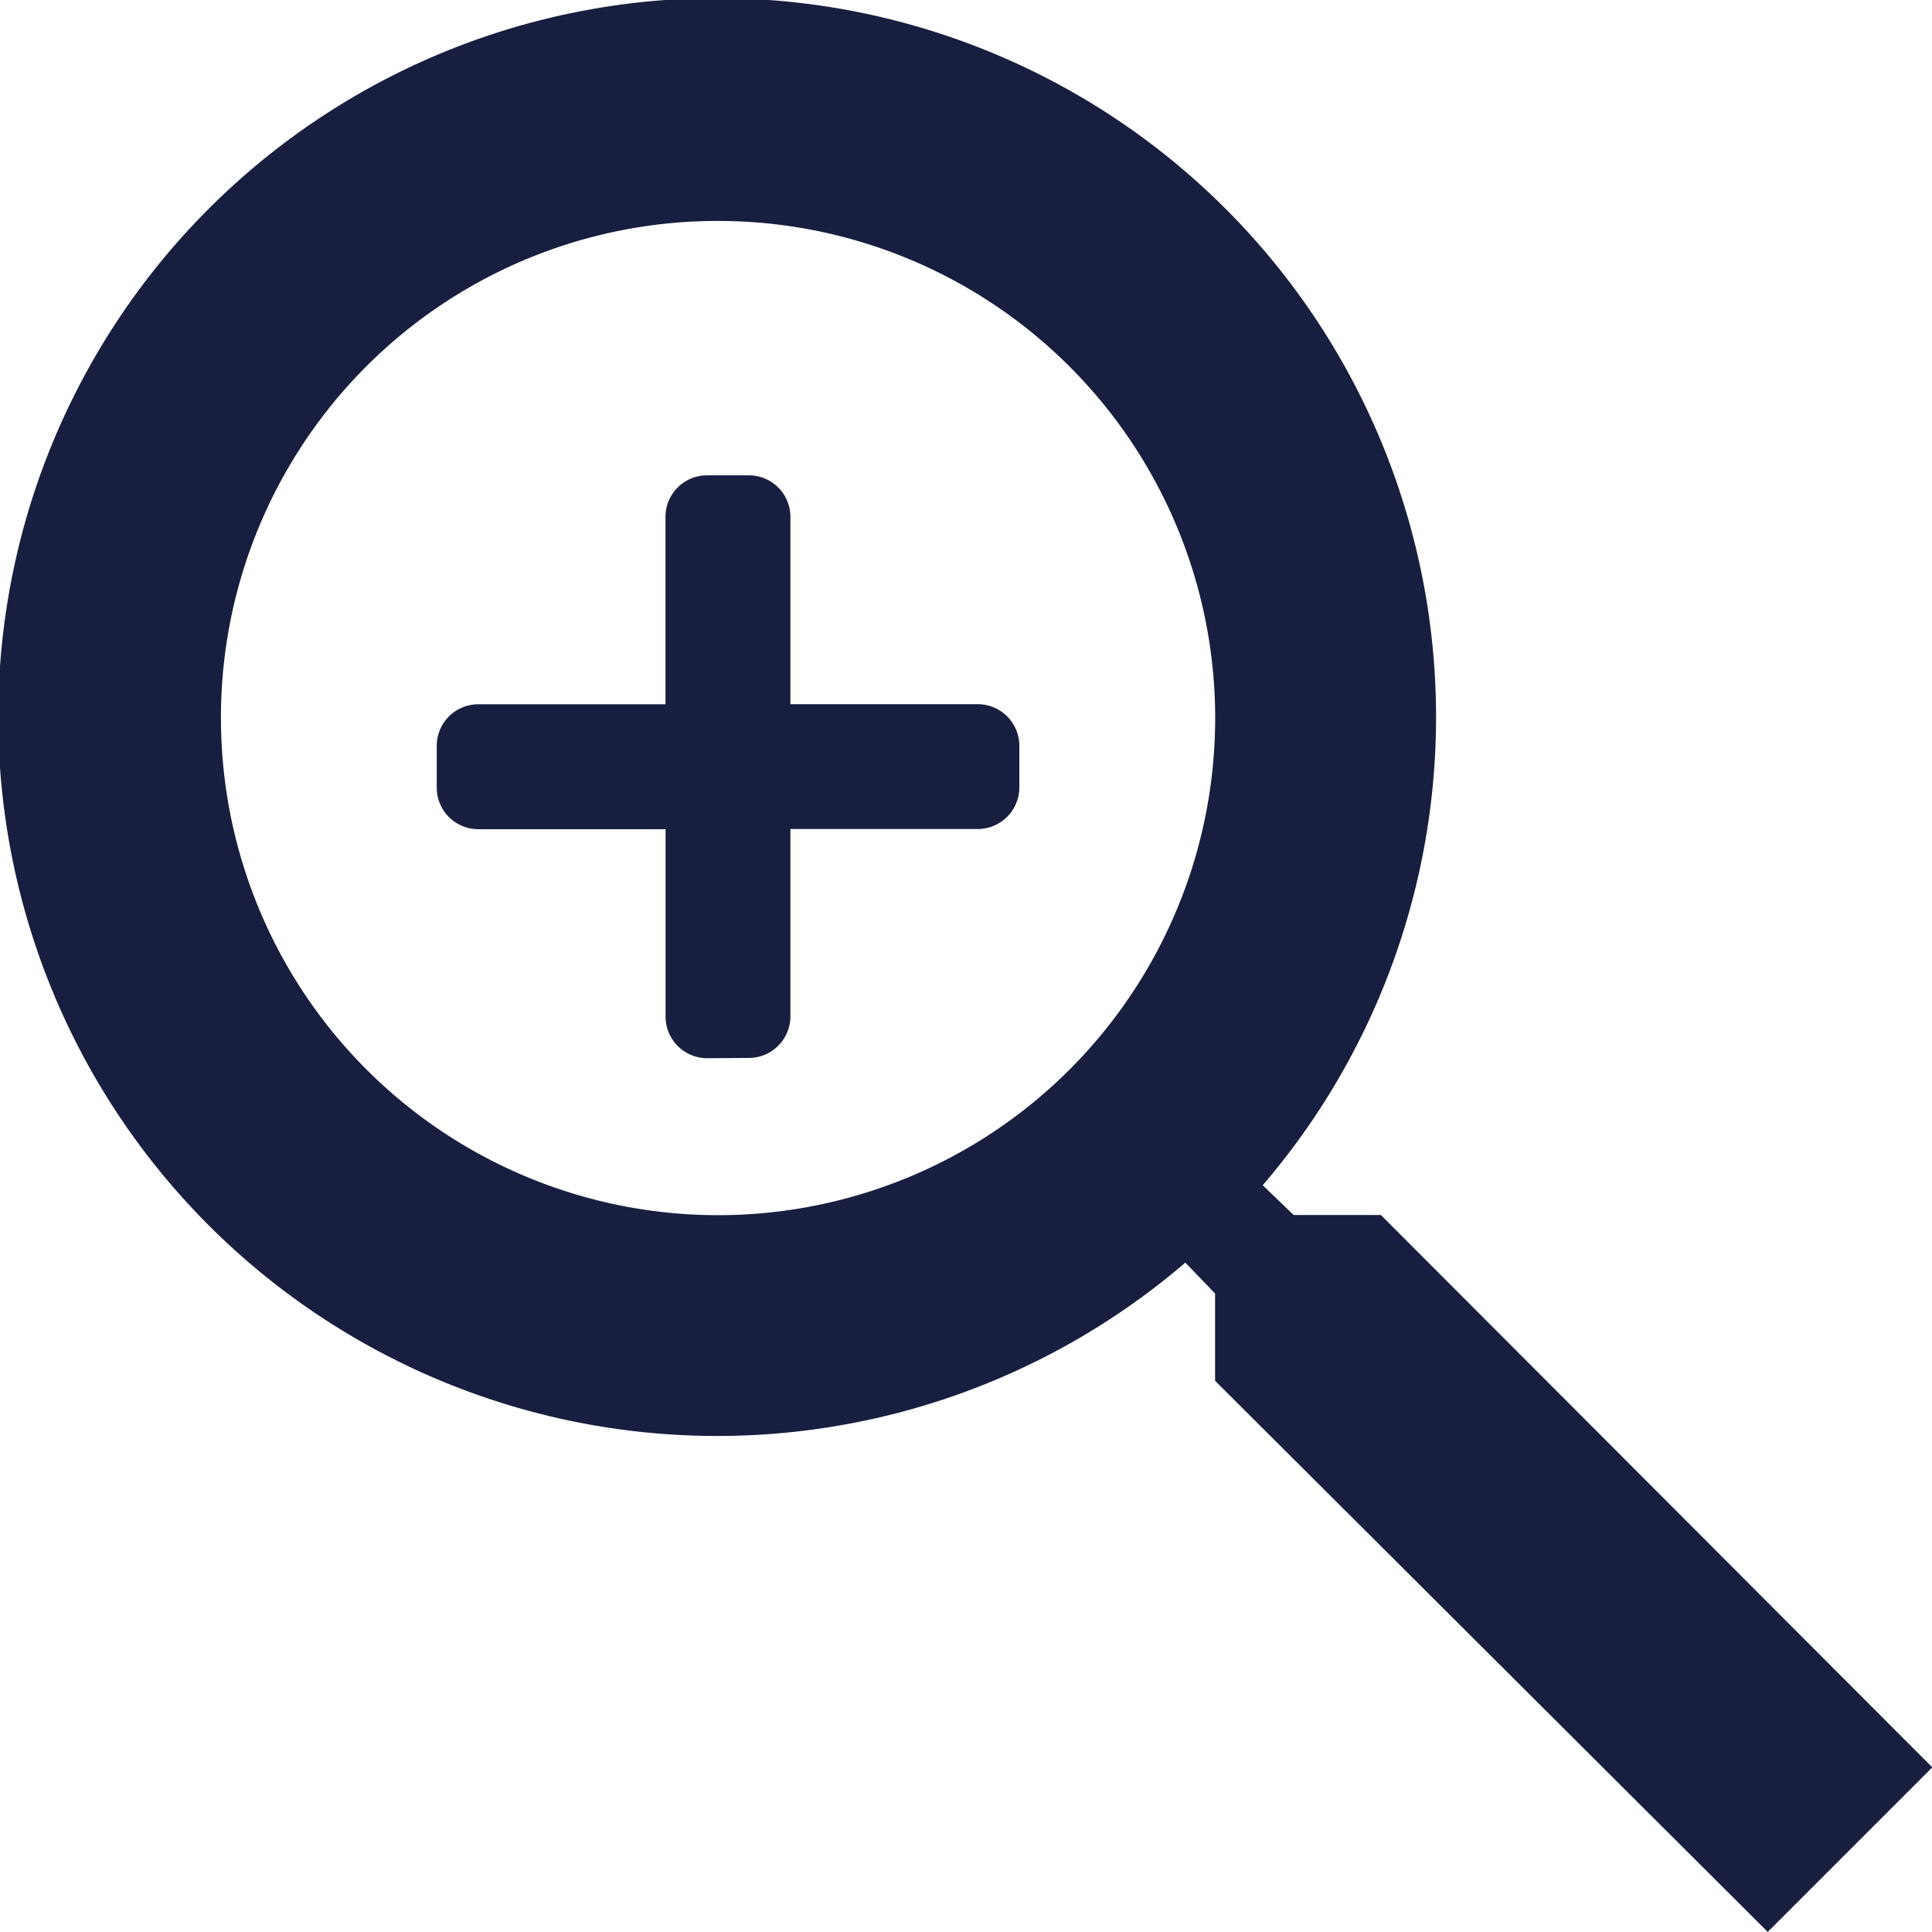 <svg xmlns="http://www.w3.org/2000/svg" width="20.322" height="20.322" viewBox="0 0 20.322 20.322"><path id="Uni&#xE3;o_17" data-name="Uni&#xE3;o 17" d="M615.781,14.524v-.918l-.313-.325a7.562,7.562,0,1,1,.814-.814l.325.313h.918l5.8,5.81-1.731,1.731ZM605.324,7.553a5.229,5.229,0,1,0,5.229-5.229A5.222,5.222,0,0,0,605.324,7.553Zm5.115,3.578a.438.438,0,0,1-.438-.438V8.722h-1.97a.437.437,0,0,1-.437-.438V7.846a.437.437,0,0,1,.437-.438H610V5.438A.437.437,0,0,1,610.439,5h.437a.437.437,0,0,1,.438.437v1.97h1.97a.438.438,0,0,1,.438.438v.437a.438.438,0,0,1-.438.438h-1.97v1.97a.438.438,0,0,1-.438.438Z" transform="translate(-603)" fill="#181e3f"></path></svg>